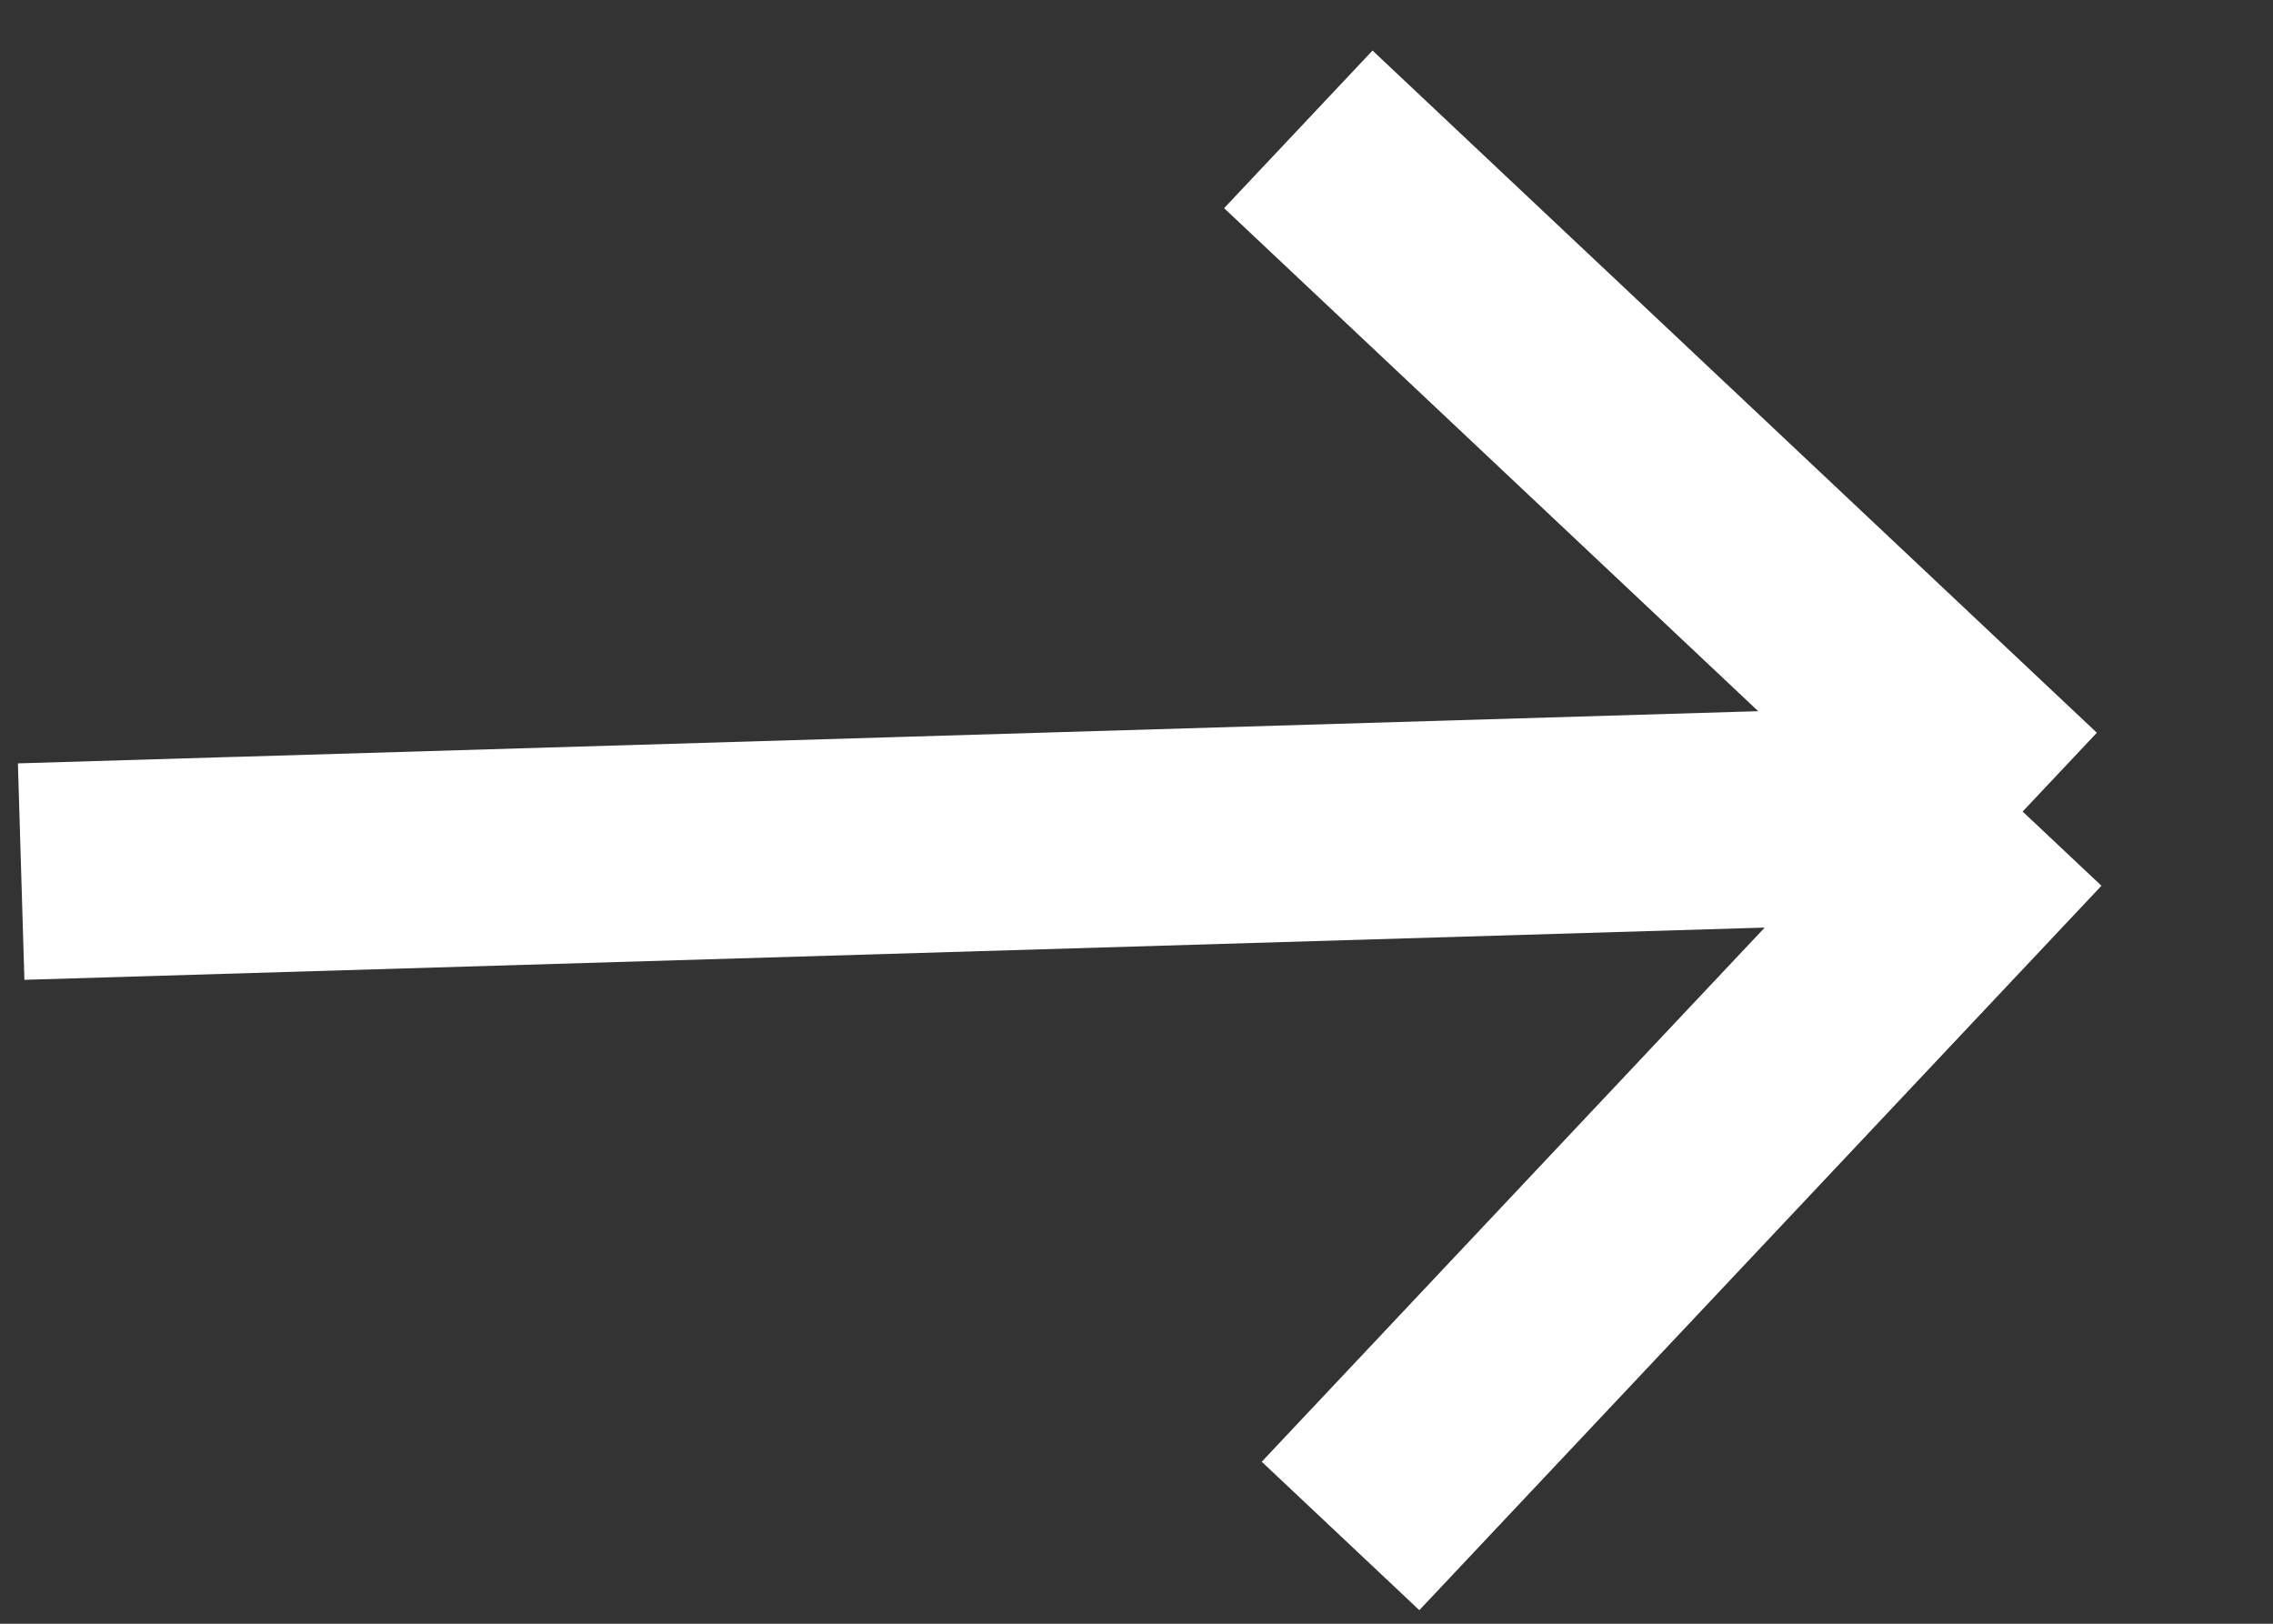 <svg width="21" height="15" viewBox="0 0 21 15" fill="none" xmlns="http://www.w3.org/2000/svg">
<rect x="0" y="0" width="21" height="15" fill="#333333" stroke="none"/>
<path d="M1.165 7.022L1.195 8.022L18.687 7.497M18.687 7.497L11.995 1.195M18.687 7.497L12.385 14.189" stroke="white" stroke-width="2"/>
</svg>
